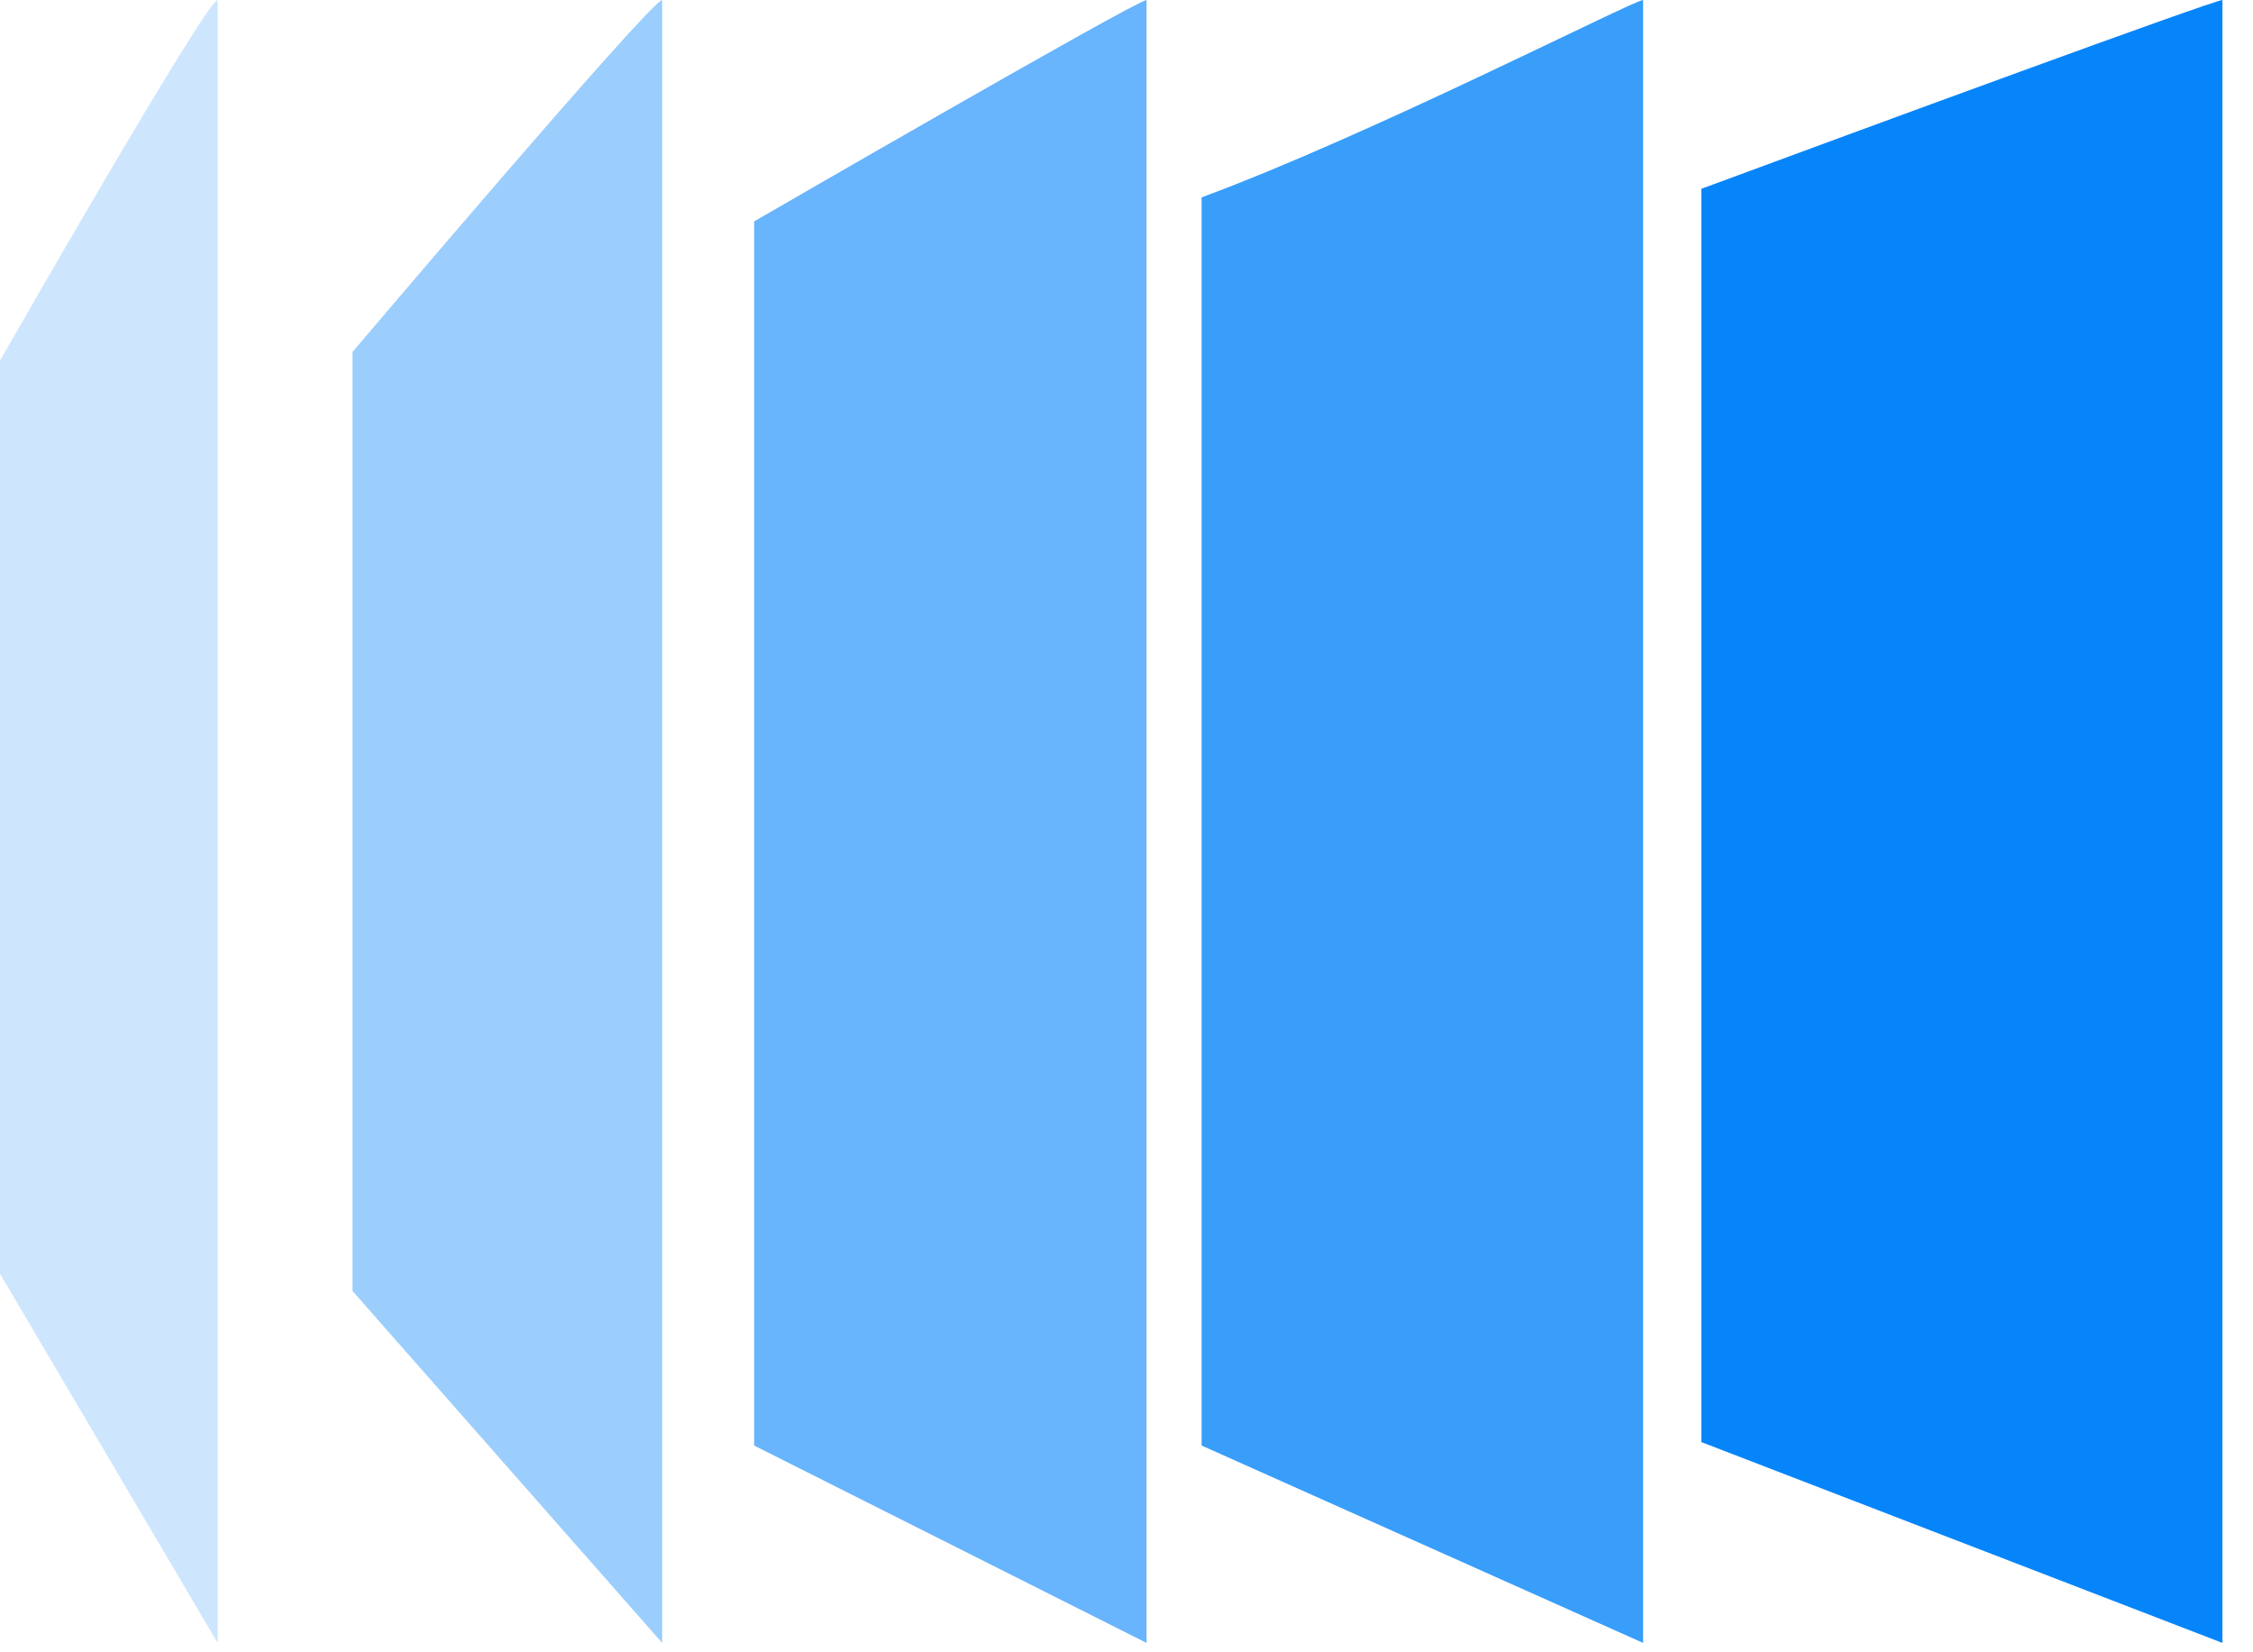 <?xml version="1.0" encoding="UTF-8"?> <svg xmlns="http://www.w3.org/2000/svg" xmlns:xlink="http://www.w3.org/1999/xlink" version="1.1" width="30" height="22"><svg xmlns="http://www.w3.org/2000/svg" width="30" height="22" viewBox="0 0 30 22" fill="none"><path d="M22.654 2.514C24.9 1.683 29.429 0.019 29.593 0V21.875L22.654 19.201V2.514Z" fill="#0585F9"></path><path d="M16 2.628C18.246 1.799 21.715 0.019 21.879 0V21.875L16 19.247V2.628Z" fill="#389EFA"></path><path d="M10.042 2.948C10.042 2.948 15.102 0.019 15.267 0V21.875L10.042 19.247V2.948Z" fill="#68B4FD"></path><path d="M4.694 4.686C4.694 4.686 8.653 0.019 8.817 0V21.875L4.694 17.189V4.686Z" fill="#9BCEFD"></path><path d="M0 4.801C0 4.801 2.734 0.019 2.898 0V21.875L0 16.96V4.801Z" fill="#CDE6FE"></path></svg><style>@media (prefers-color-scheme: light) { :root { filter: none; } } @media (prefers-color-scheme: dark) { :root { filter: none; } } </style></svg> 